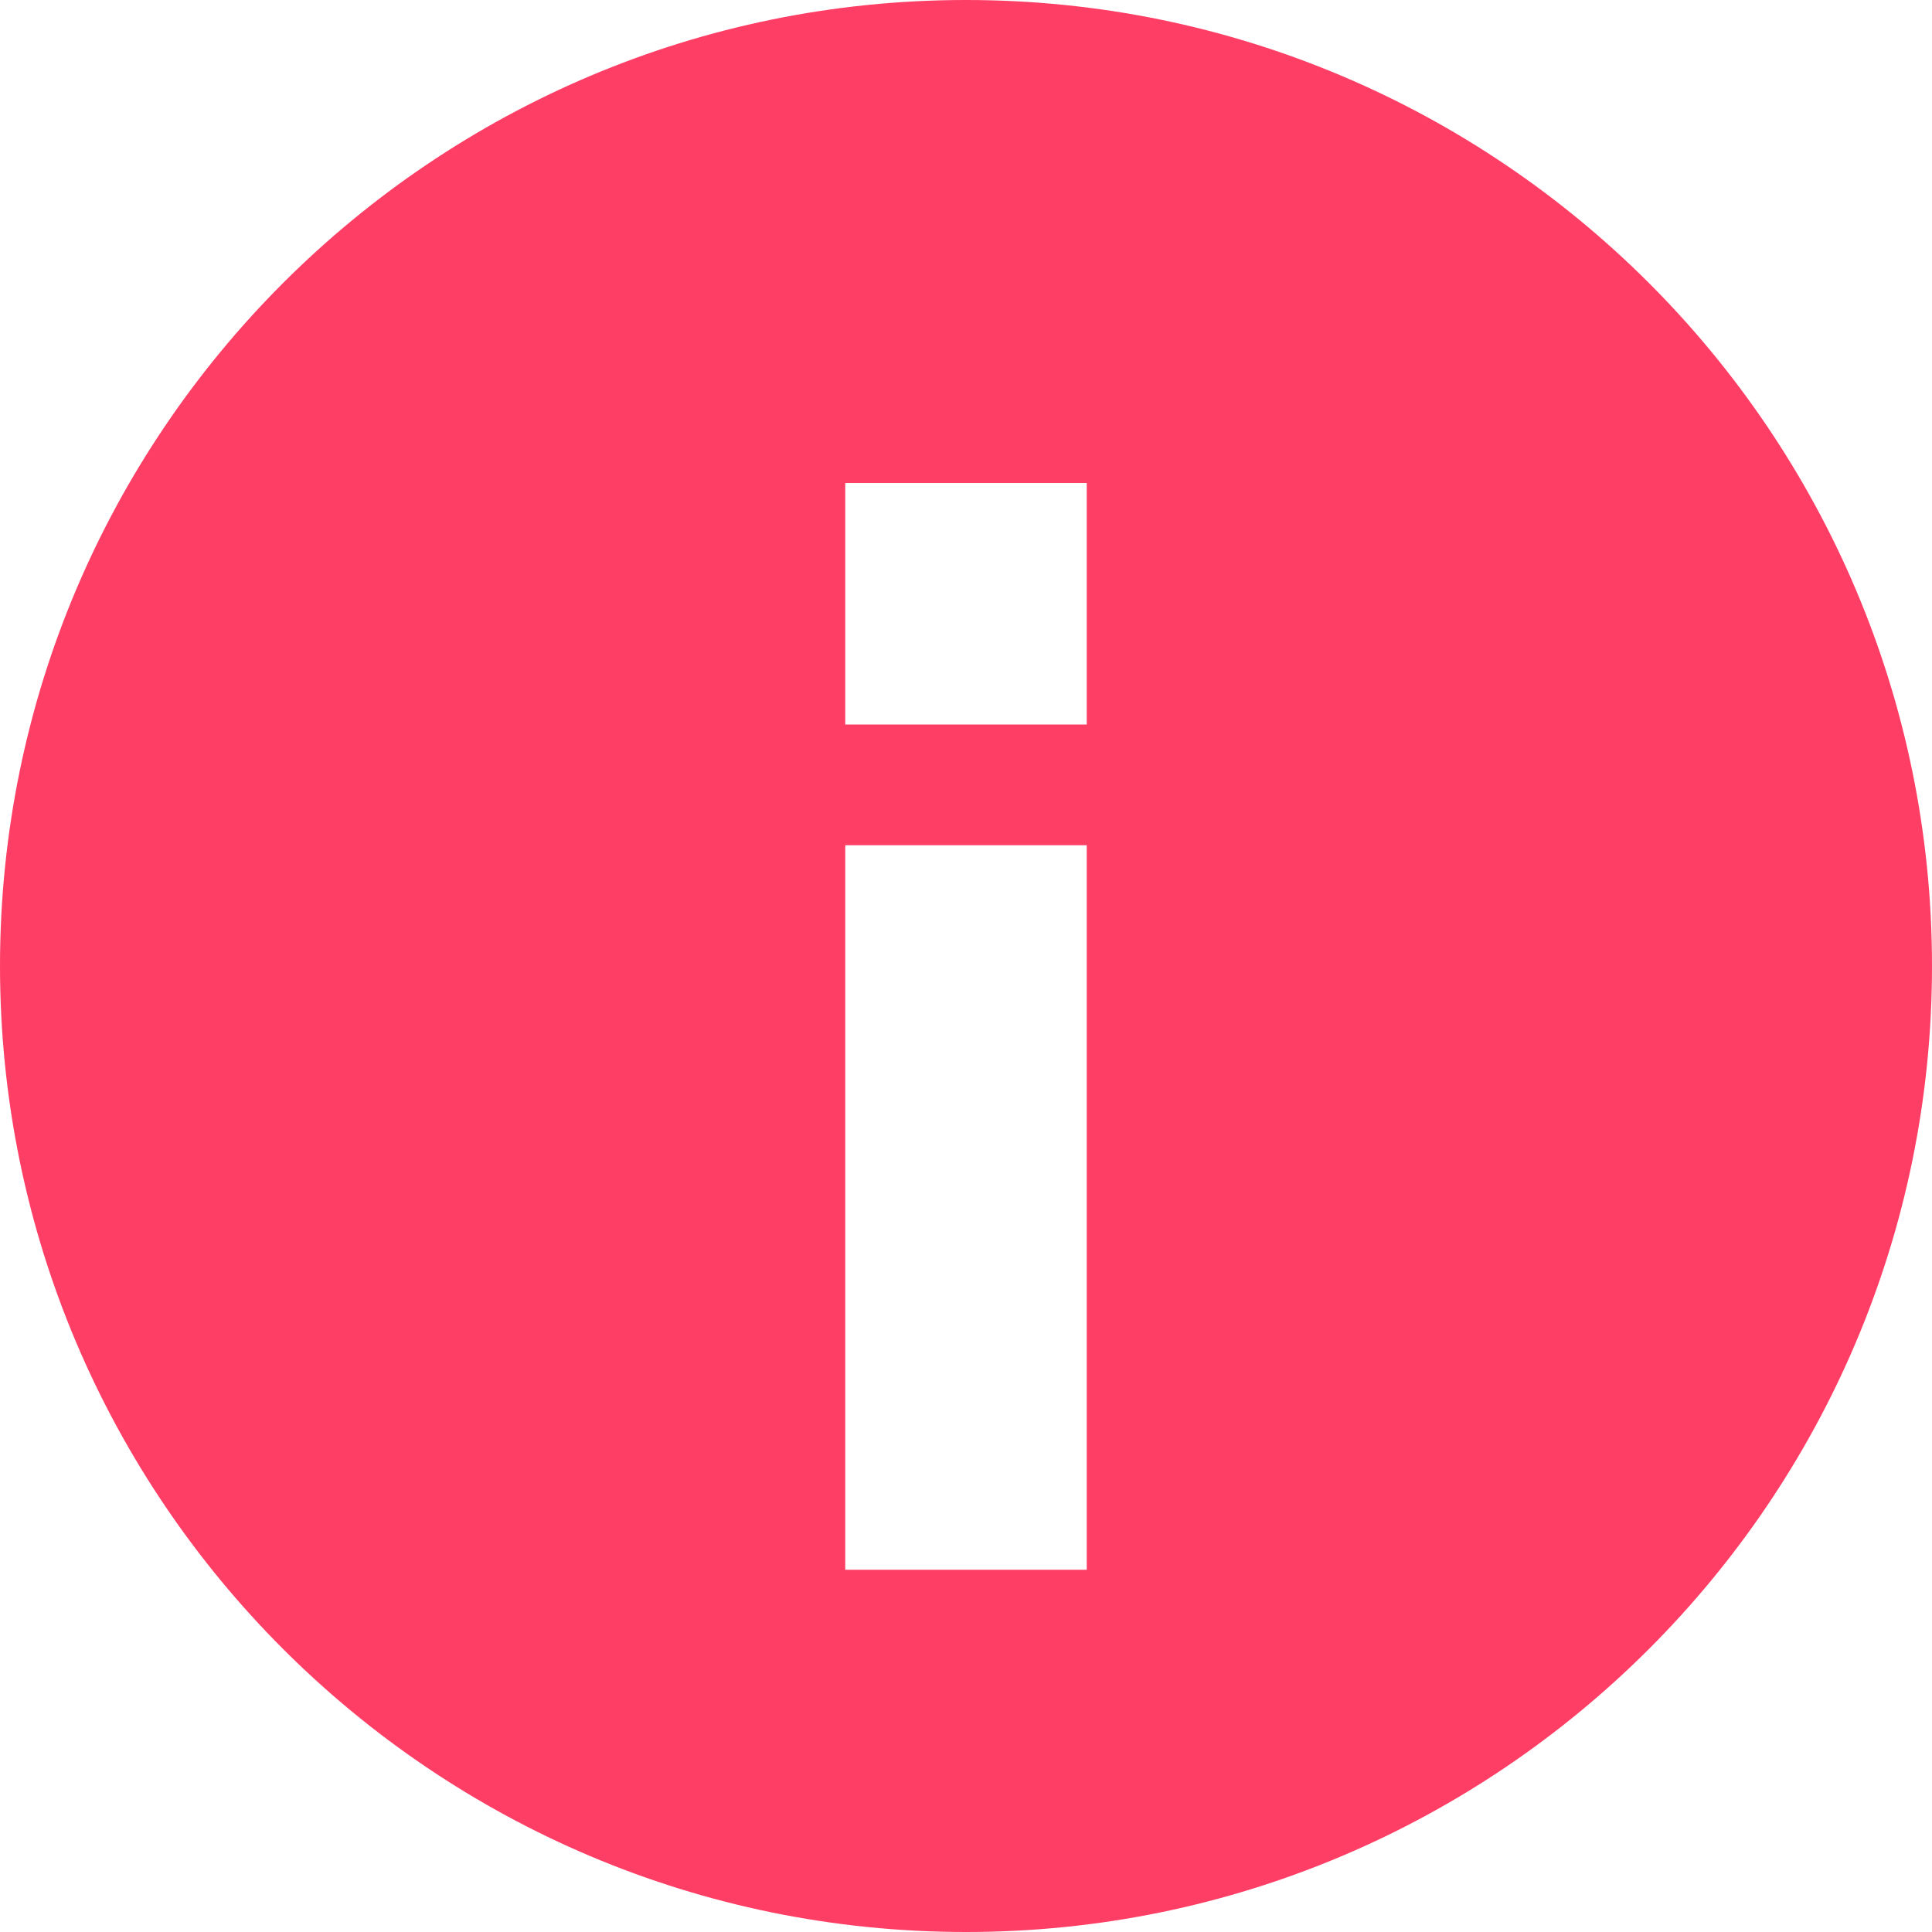<svg width="16" height="16" viewBox="0 0 16 16" fill="none" xmlns="http://www.w3.org/2000/svg">
<g id="ic:baseline-info" clip-path="url(#clip0_8793_4911)">
<path id="Vector" d="M8 0C3.584 0 0 3.584 0 8C0 12.416 3.584 16 8 16C12.416 16 16 12.416 16 8C16 3.584 12.416 0 8 0ZM9 13H7V7H9V13ZM9 6H7V4H9V6Z" fill="#FF3E66"/>
</g>
<defs>
<clipPath id="clip0_8793_4911">
<rect width="16" height="16" fill="white"/>
</clipPath>
</defs>
</svg>
